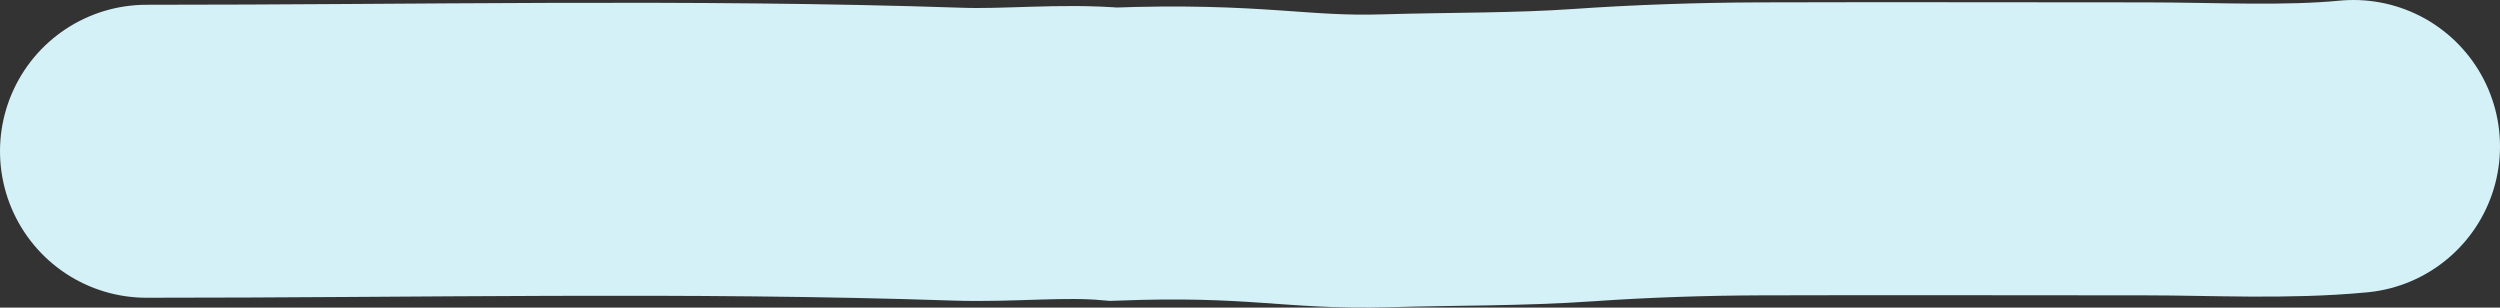 <?xml version="1.0" encoding="UTF-8"?> <svg xmlns="http://www.w3.org/2000/svg" width="512" height="63" viewBox="0 0 512 63" fill="none"><rect x="0" y="0" width="512" height="63" fill="#333333" stroke="none"/><path d="M30 30.977C85.129 30.998 141.01 29.722 196.112 31.573C206.75 31.931 217.516 30.661 228.046 31.573C257.364 30.488 265.245 33.49 283.954 32.929C297.648 32.519 310.841 32.705 324.369 31.763C336.209 30.939 348.686 30.524 360.614 30.488C386.861 30.409 413.111 30.488 439.359 30.488C453.396 30.488 468.111 31.325 482 30" stroke="#D4F1F8" stroke-width="60" stroke-linecap="round"></path></svg> 